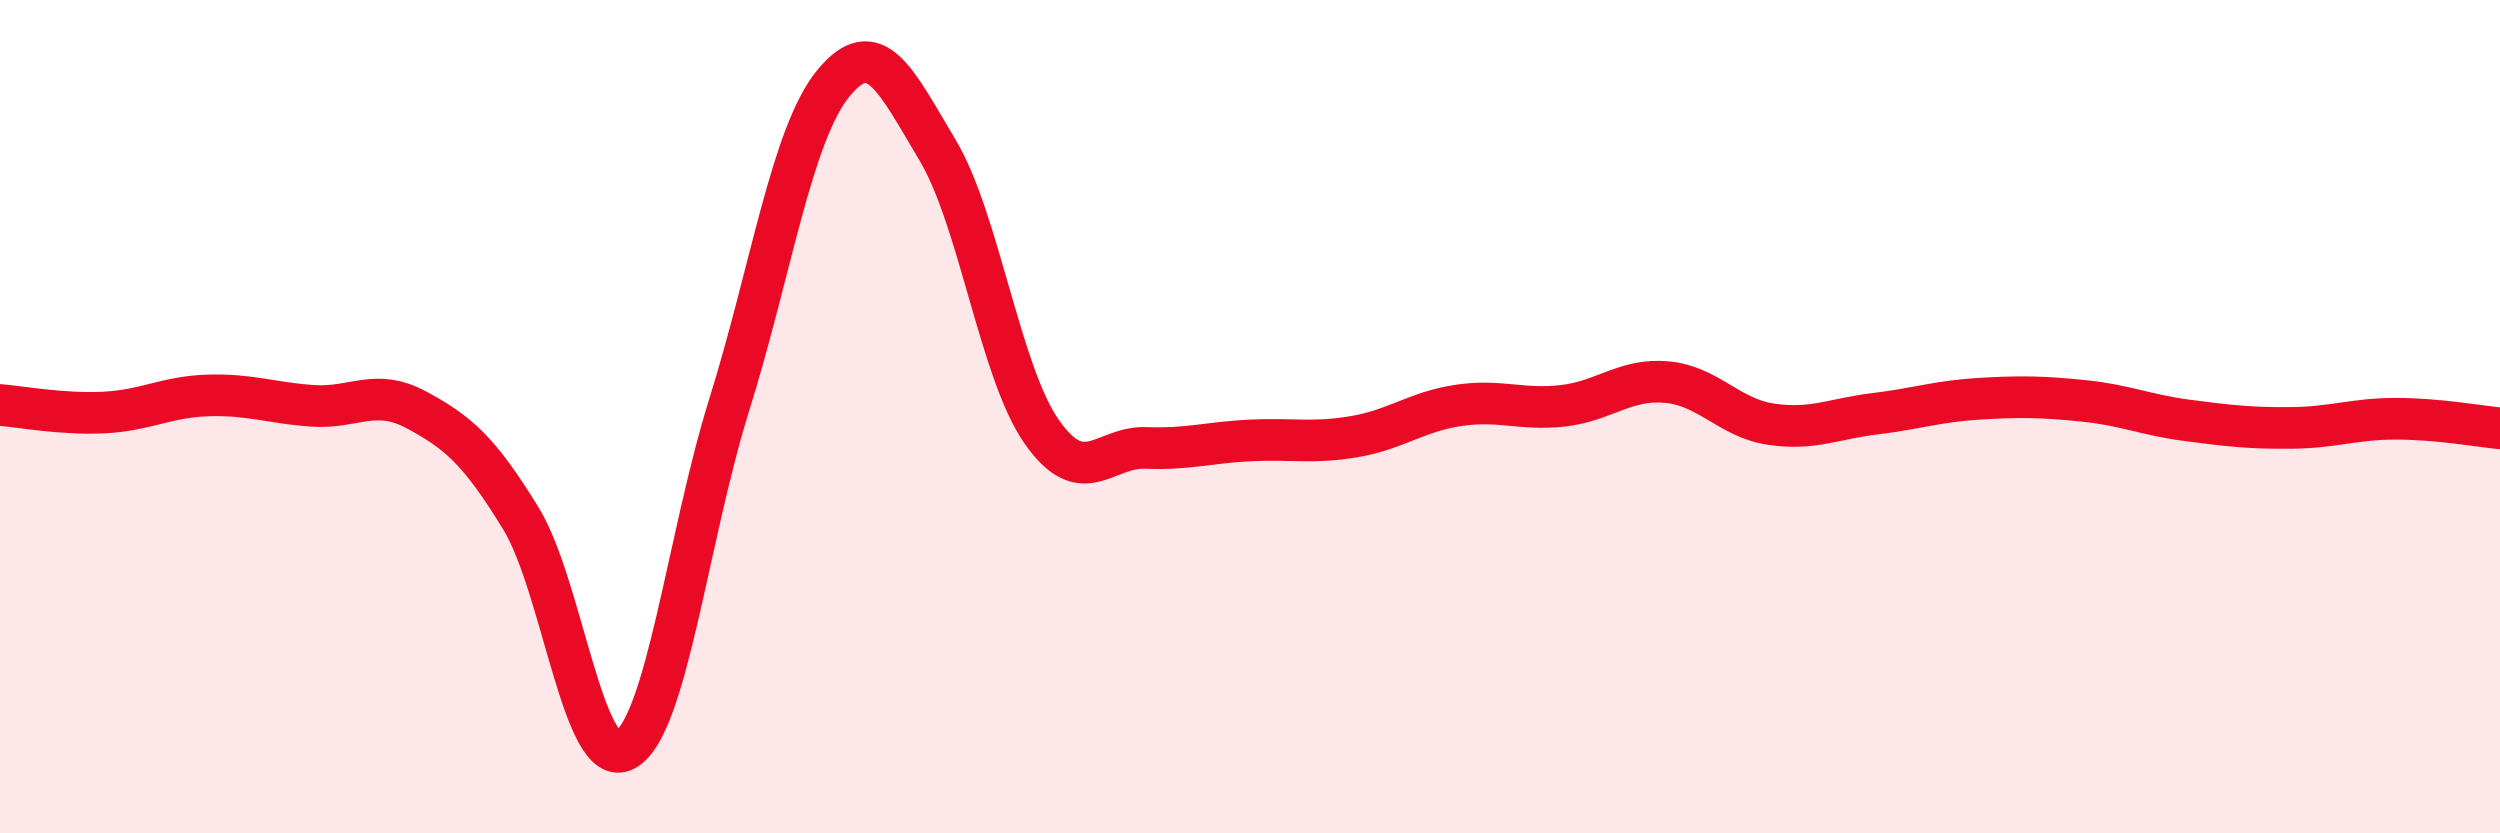 
    <svg width="60" height="20" viewBox="0 0 60 20" xmlns="http://www.w3.org/2000/svg">
      <path
        d="M 0,9.72 C 0.5,9.76 1.5,9.95 2.5,9.9 C 3.5,9.85 4,9.52 5,9.49 C 6,9.46 6.5,9.67 7.5,9.74 C 8.5,9.81 9,9.3 10,9.84 C 11,10.38 11.5,10.81 12.5,12.44 C 13.5,14.07 14,18.54 15,18 C 16,17.46 16.5,12.92 17.5,9.72 C 18.5,6.52 19,3.22 20,2 C 21,0.78 21.5,1.93 22.5,3.6 C 23.5,5.27 24,8.93 25,10.36 C 26,11.79 26.5,10.71 27.5,10.75 C 28.5,10.79 29,10.62 30,10.57 C 31,10.52 31.5,10.65 32.5,10.48 C 33.5,10.31 34,9.88 35,9.73 C 36,9.58 36.5,9.85 37.5,9.74 C 38.5,9.63 39,9.08 40,9.17 C 41,9.26 41.5,10.03 42.5,10.18 C 43.5,10.33 44,10.05 45,9.93 C 46,9.81 46.5,9.63 47.5,9.57 C 48.5,9.51 49,9.52 50,9.62 C 51,9.72 51.5,9.96 52.5,10.09 C 53.5,10.22 54,10.28 55,10.27 C 56,10.26 56.5,10.05 57.5,10.05 C 58.5,10.05 59.5,10.23 60,10.28L60 20L0 20Z"
        fill="#EB0A25"
        opacity="0.1"
        stroke-linecap="round"
        stroke-linejoin="round"
      />
      <path
        d="M 0,9.72 C 0.5,9.76 1.5,9.95 2.5,9.9 C 3.5,9.85 4,9.52 5,9.49 C 6,9.46 6.5,9.67 7.5,9.74 C 8.5,9.81 9,9.3 10,9.84 C 11,10.38 11.5,10.81 12.5,12.44 C 13.5,14.07 14,18.54 15,18 C 16,17.46 16.5,12.92 17.5,9.72 C 18.5,6.52 19,3.22 20,2 C 21,0.78 21.5,1.93 22.5,3.6 C 23.5,5.27 24,8.93 25,10.36 C 26,11.79 26.5,10.71 27.5,10.75 C 28.5,10.79 29,10.62 30,10.57 C 31,10.52 31.5,10.65 32.5,10.48 C 33.5,10.31 34,9.88 35,9.73 C 36,9.58 36.5,9.85 37.5,9.74 C 38.5,9.63 39,9.08 40,9.17 C 41,9.26 41.5,10.03 42.5,10.18 C 43.5,10.33 44,10.05 45,9.93 C 46,9.81 46.5,9.63 47.5,9.57 C 48.5,9.51 49,9.52 50,9.62 C 51,9.72 51.5,9.96 52.5,10.09 C 53.5,10.22 54,10.28 55,10.27 C 56,10.26 56.5,10.05 57.5,10.05 C 58.5,10.05 59.5,10.23 60,10.28"
        stroke="#EB0A25"
        stroke-width="1"
        fill="none"
        stroke-linecap="round"
        stroke-linejoin="round"
      />
    </svg>
  